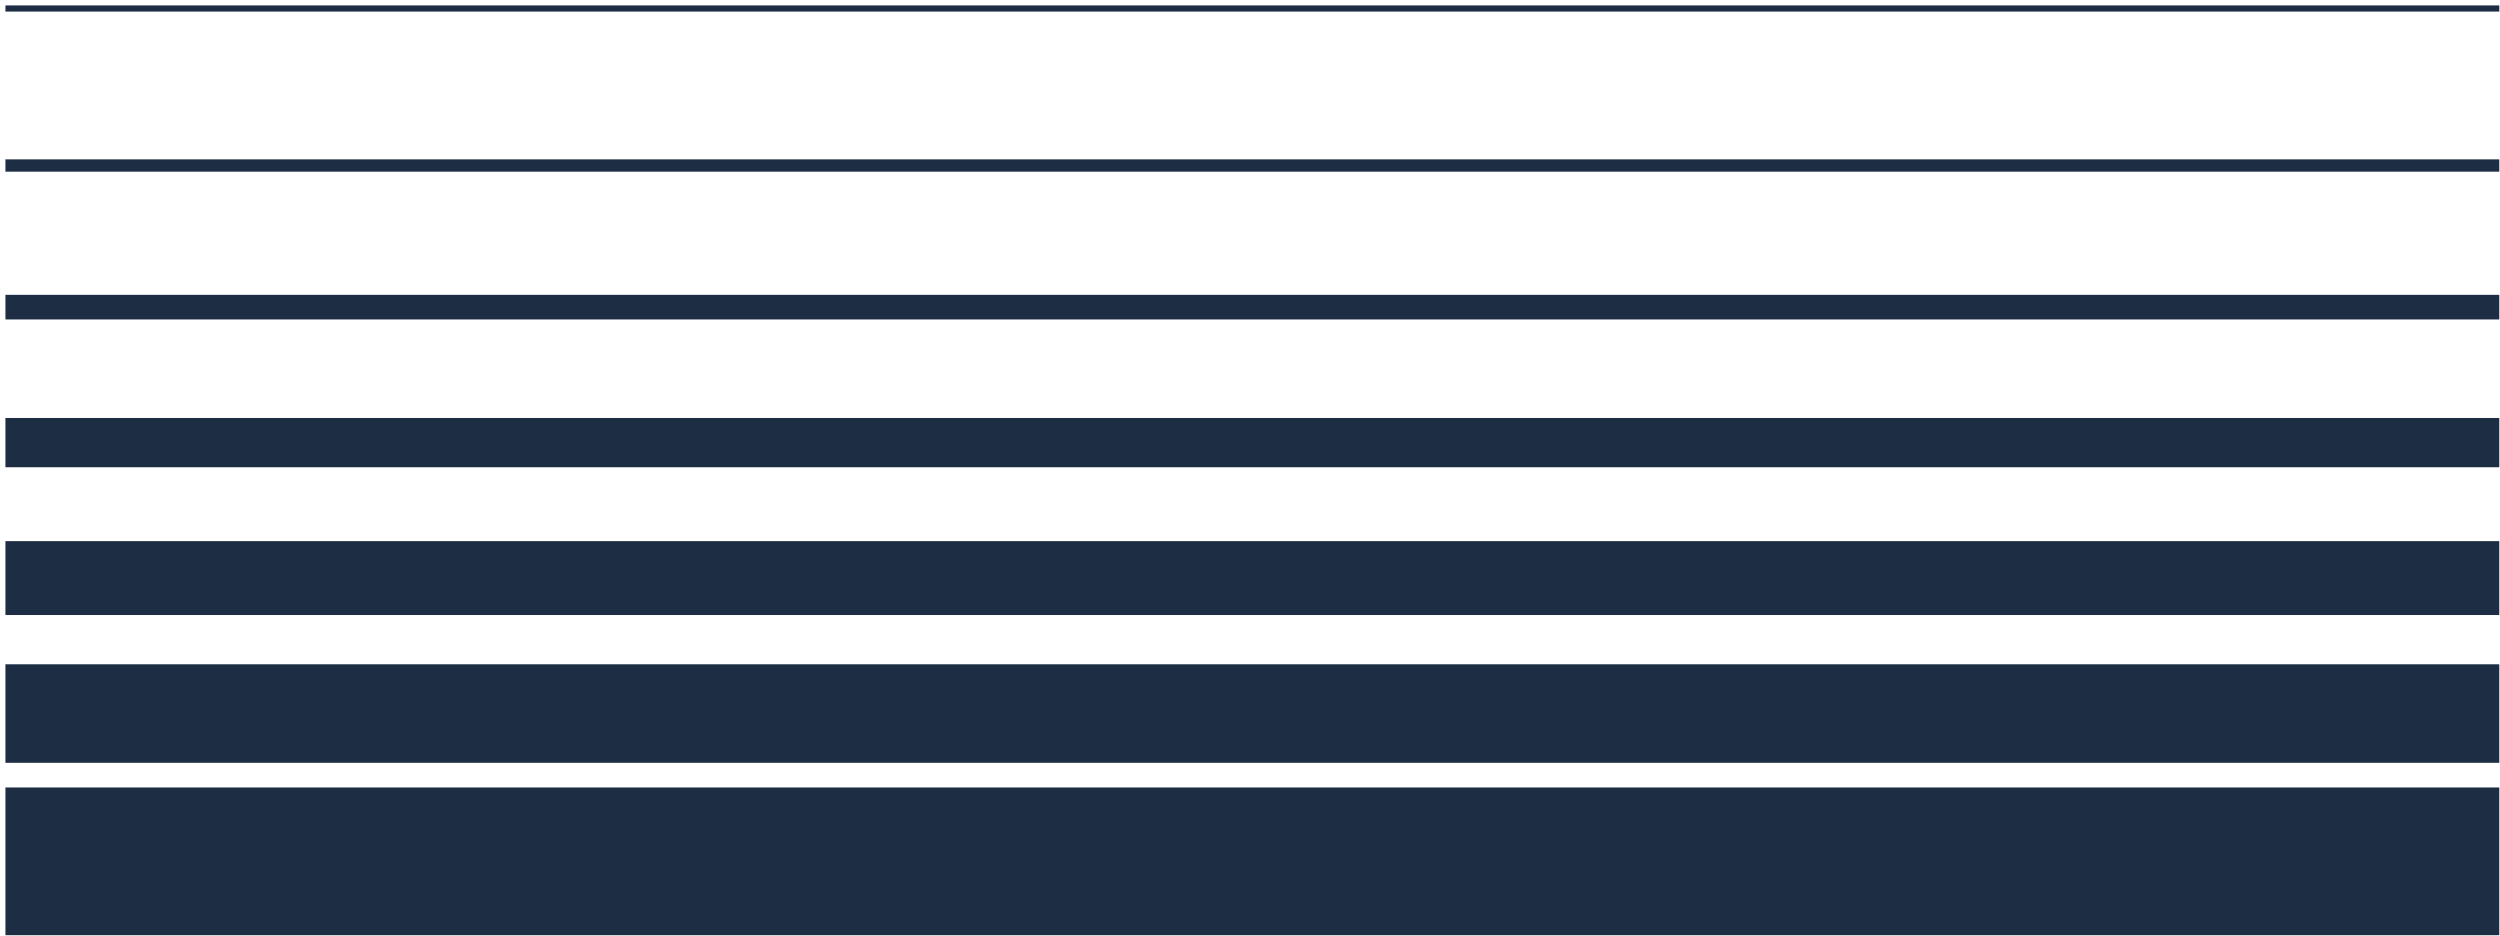 <svg width="406" height="152" viewBox="0 0 406 152" fill="none" xmlns="http://www.w3.org/2000/svg">
<rect x="0.883" y="127.88" width="405" height="24" fill="#1D2D44"/>
<rect x="0.883" y="107.88" width="405" height="16" fill="#1D2D44"/>
<rect x="0.883" y="87.88" width="405" height="12" fill="#1D2D44"/>
<rect x="0.883" y="67.88" width="405" height="8" fill="#1D2D44"/>
<rect x="0.883" y="47.88" width="405" height="4" fill="#1D2D44"/>
<rect x="0.883" y="25.88" width="405" height="2" fill="#1D2D44"/>
<rect x="0.883" y="0.88" width="405" height="1" fill="#1D2D44"/>
</svg>

